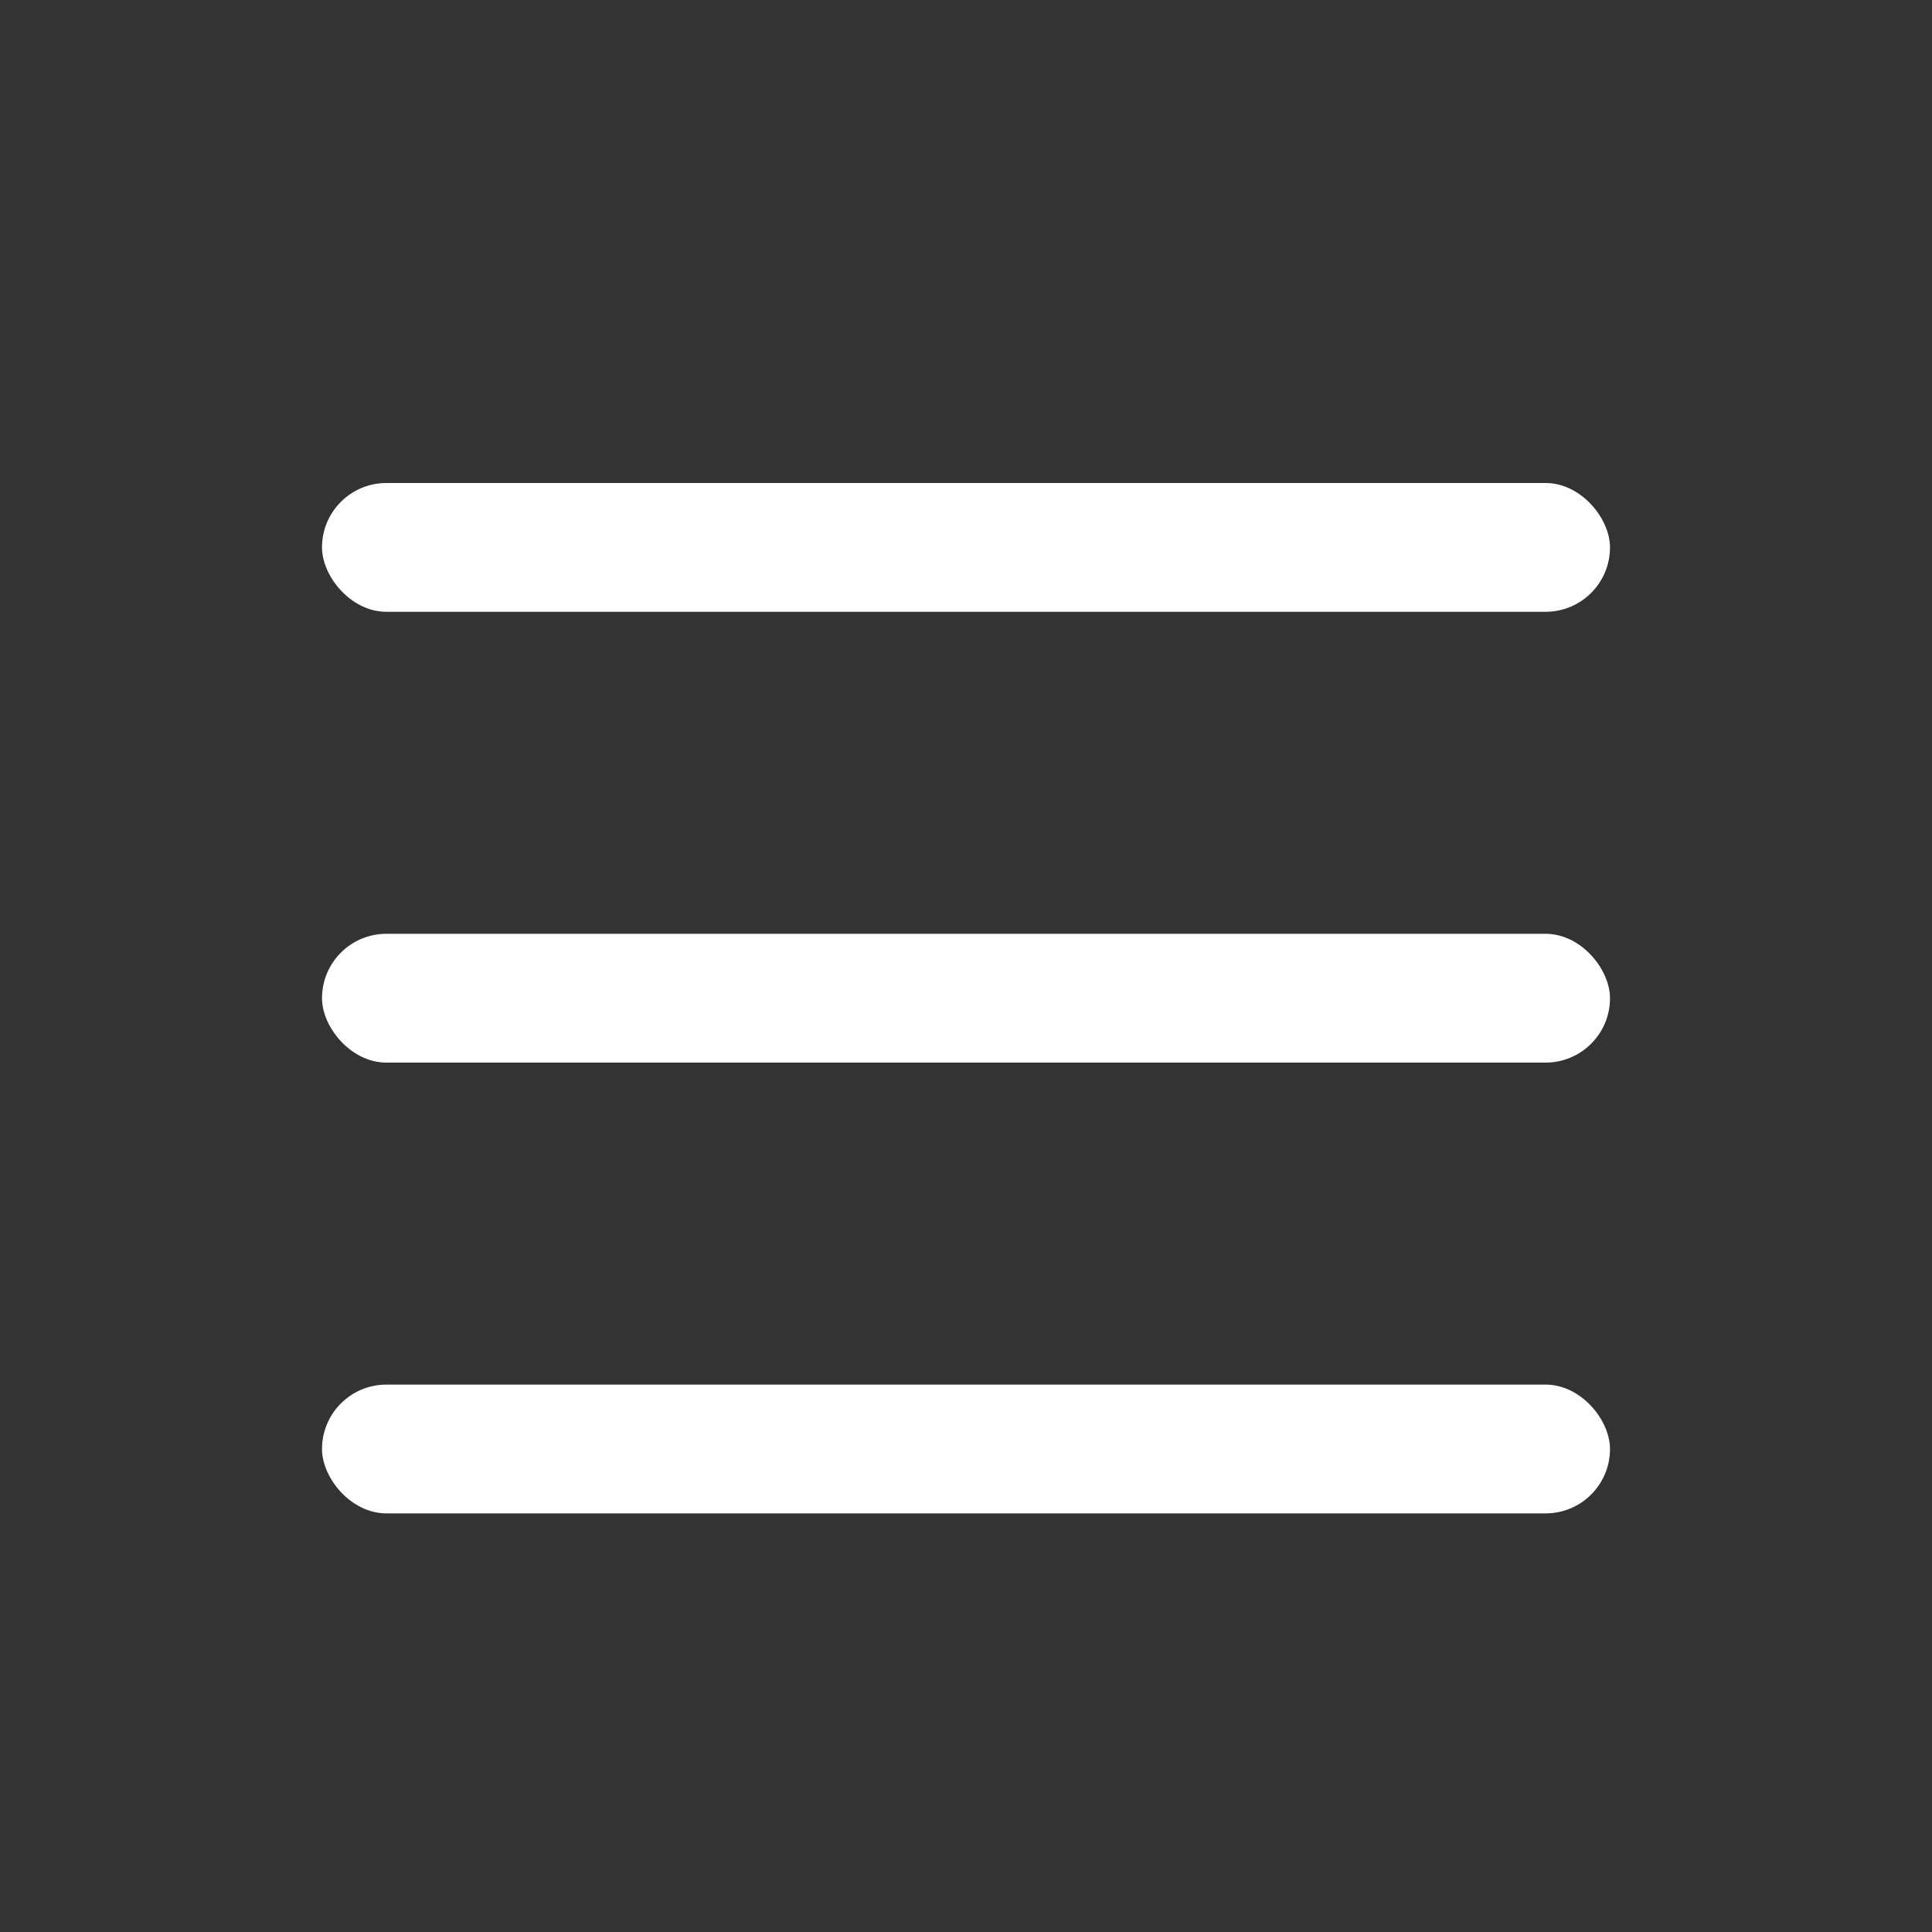 <svg width="24" height="24" viewBox="0 0 24 24" fill="none" xmlns="http://www.w3.org/2000/svg">
<rect x="0" y="0" width="24" height="24" fill="#333333" stroke="none"/>
<mask id="mask0_1670_4794" style="mask-type:alpha" maskUnits="userSpaceOnUse" x="0" y="0" width="24" height="24">
<rect x="24" width="24" height="24" transform="rotate(90 24 0)" fill="#D9D9D9"/>
</mask>
<g mask="url(#mask0_1670_4794)">
<rect x="4" y="6" width="16" height="1.6" rx="0.8" fill="white"/>
<rect x="4" y="11.6" width="16" height="1.6" rx="0.8" fill="white"/>
<rect x="4" y="17.2" width="16" height="1.6" rx="0.8" fill="white"/>
</g>
</svg>
